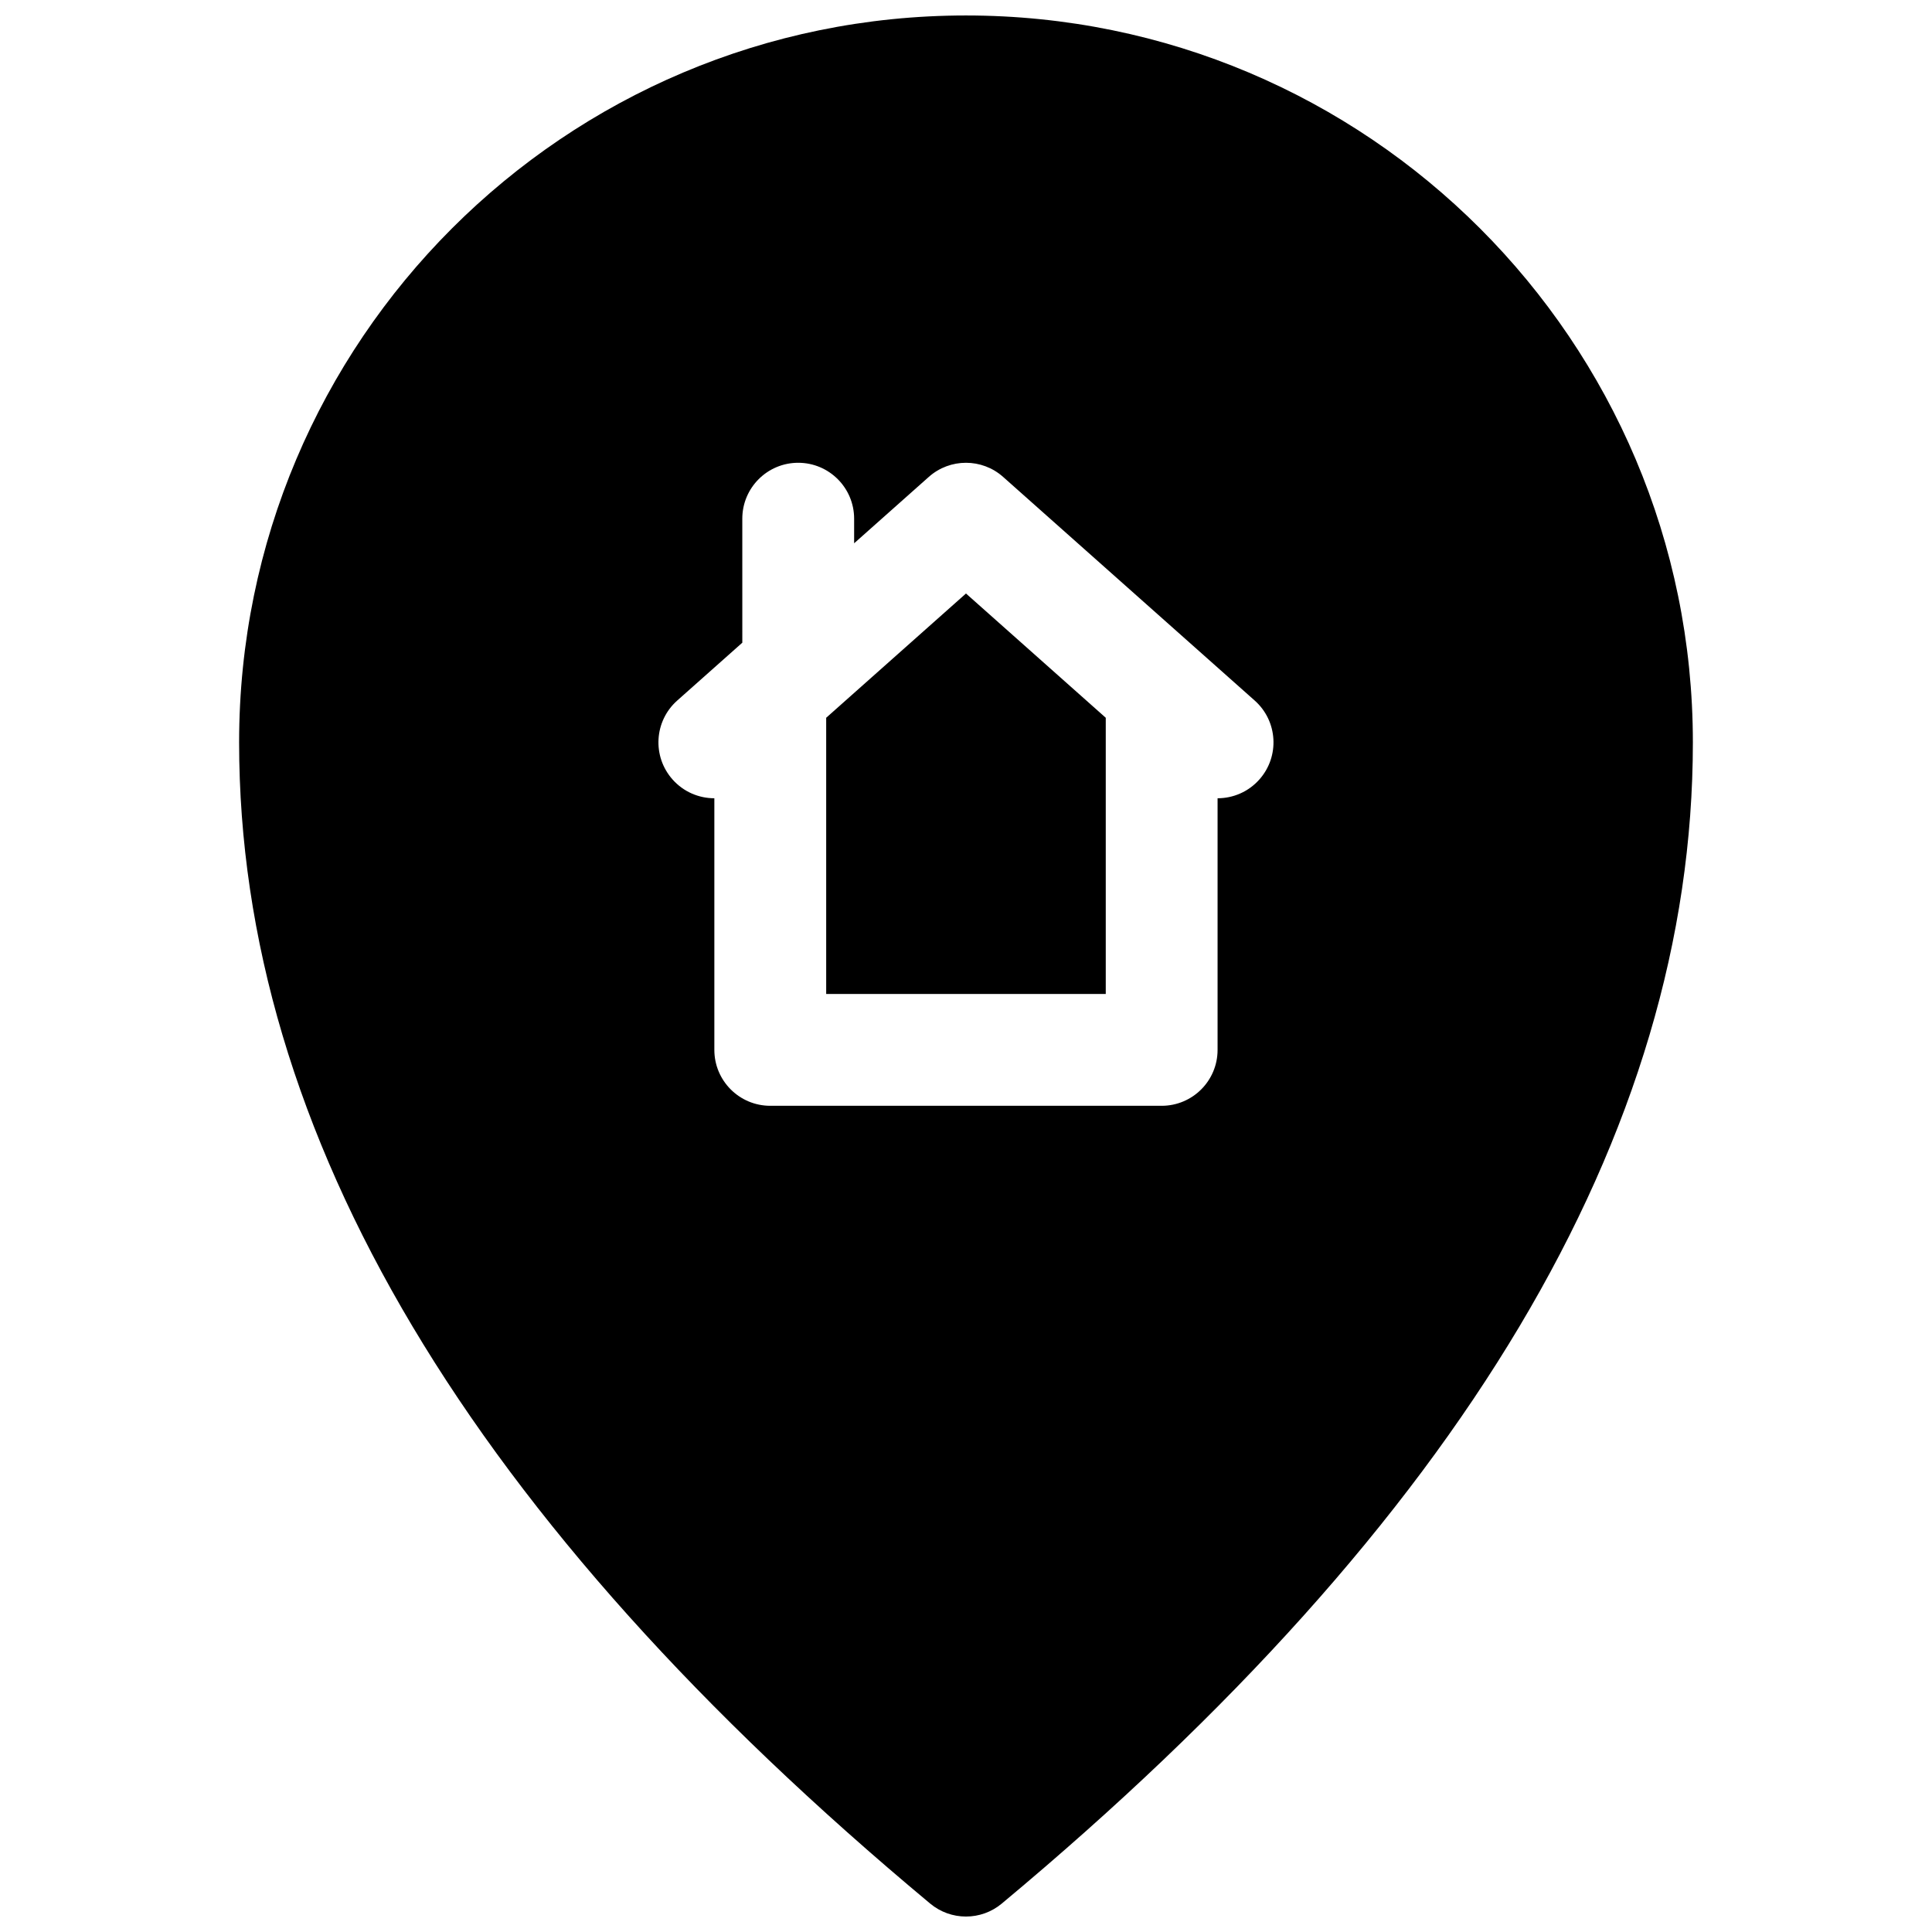 <?xml version="1.0" encoding="UTF-8"?>
<!-- Uploaded to: ICON Repo, www.iconrepo.com, Generator: ICON Repo Mixer Tools -->
<svg width="800px" height="800px" version="1.1" viewBox="144 144 512 512" xmlns="http://www.w3.org/2000/svg">
 <defs>
  <clipPath id="a">
   <path d="m207 148.09h386v503.81h-386z"/>
  </clipPath>
 </defs>
 <g clip-path="url(#a)">
  <path d="m409.48 648.47c-5.496 4.578-13.477 4.578-18.973 0-121.61-101.34-183.14-203.9-183.14-307.74 0-106.39 86.242-192.63 192.63-192.63 106.39 0 192.63 86.246 192.63 192.63 0 103.84-61.535 206.4-183.15 307.74zm-68.758-334.15-17.254 15.336c-6.117 5.438-6.668 14.801-1.23 20.918 2.926 3.293 6.992 4.973 11.074 4.973v66.684c0 8.184 6.637 14.816 14.82 14.816h103.72c8.188 0 14.82-6.633 14.82-14.816v-66.684c4.082 0 8.148-1.68 11.074-4.973 5.438-6.117 4.887-15.48-1.23-20.918l-66.68-59.273c-5.613-4.988-14.074-4.988-19.691 0l-19.789 17.594v-6.516c0-8.188-6.637-14.82-14.82-14.82-8.184 0-14.816 6.633-14.816 14.82zm96.316 19.895v73.195h-74.09v-73.195l37.047-32.93z"/>
 </g>
</svg>